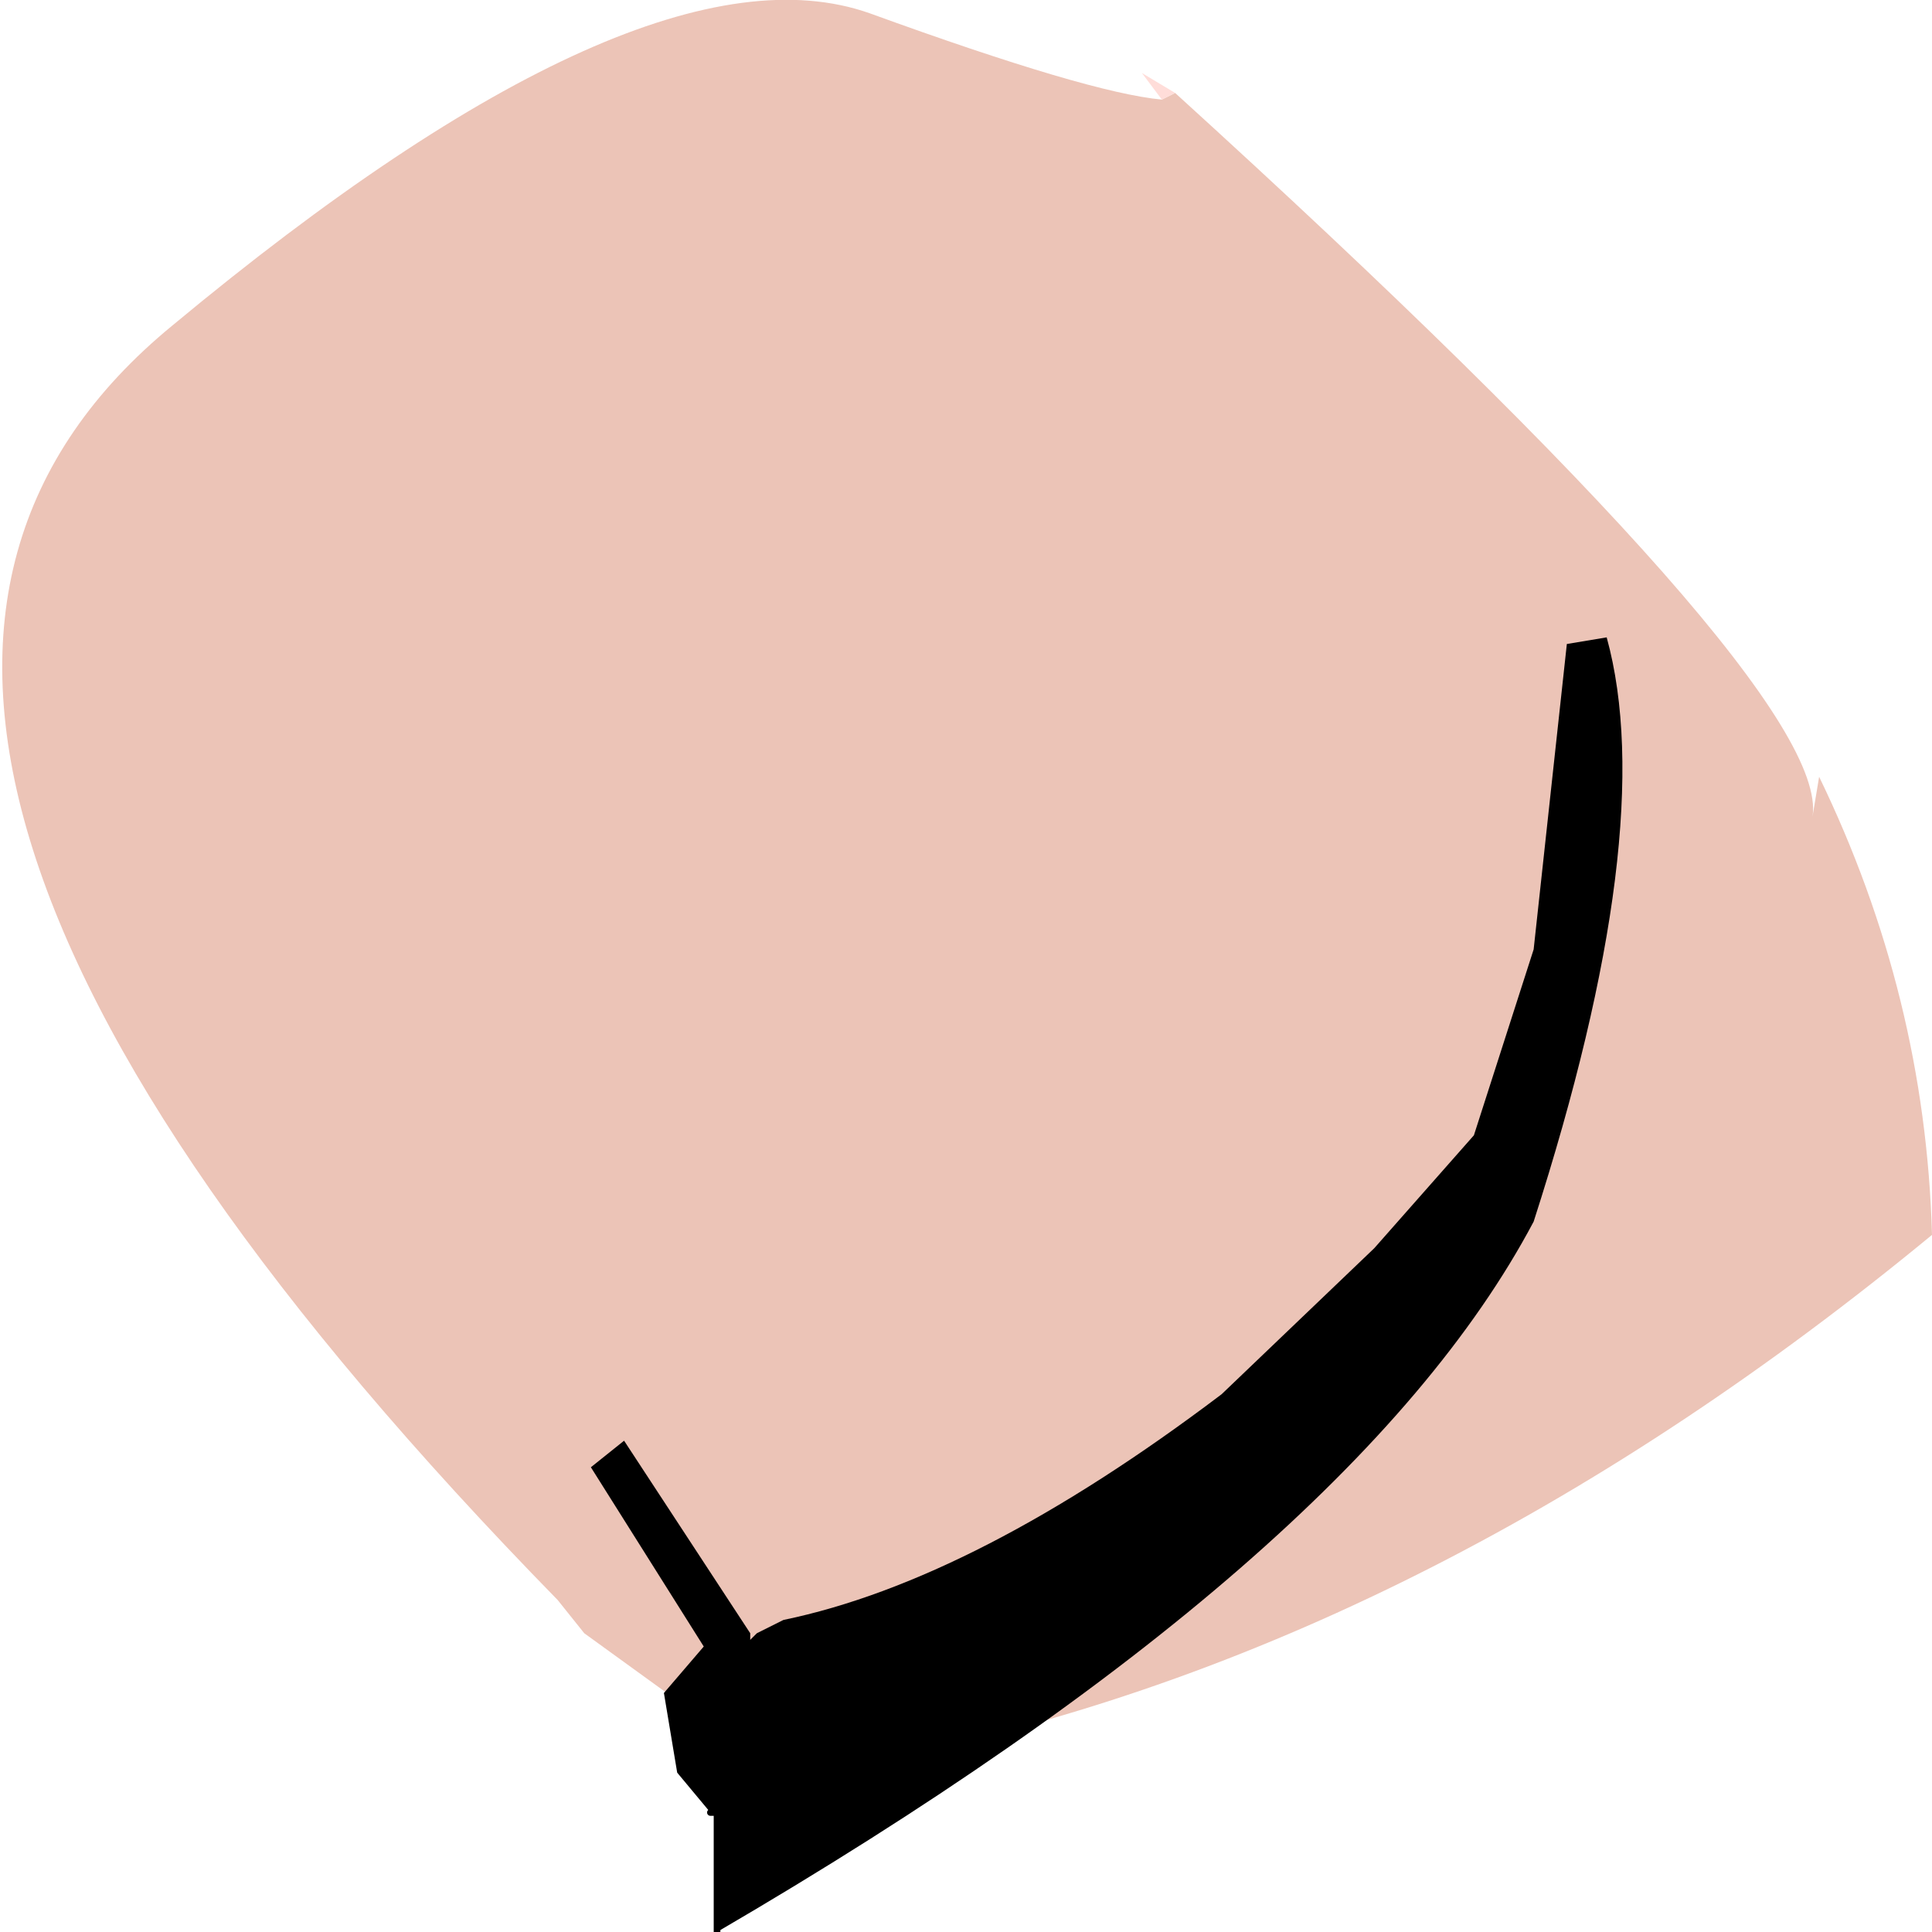 <?xml version="1.0" encoding="UTF-8" standalone="no"?>
<svg xmlns:xlink="http://www.w3.org/1999/xlink" height="14.55px" width="14.55px" xmlns="http://www.w3.org/2000/svg">
  <g transform="matrix(1.0, 0.0, 0.0, 1.0, 7.7, 6.4)">
    <path d="M1.05 -5.65 L1.15 -5.7 Q6.1 -1.2 5.95 -0.25 L6.0 -0.55 Q6.8 1.1 6.85 2.9 3.15 5.95 -0.8 6.8 L-1.15 6.9 -1.85 6.95 -3.3 5.9 -3.5 5.65 Q-10.0 -1.0 -6.4 -3.95 -2.85 -6.9 -1.15 -6.3 0.5 -5.7 1.05 -5.65 M-1.85 6.3 L-1.9 6.35 -1.85 6.35 -1.85 6.3 M-1.75 6.5 L-1.75 6.55 -1.65 6.45 -1.75 6.5" fill="#ecc4b7" fill-rule="evenodd" stroke="none"/>
    <path d="M1.05 -5.65 L0.9 -5.85 1.15 -5.7 1.05 -5.65 M-1.85 6.35 L-1.9 6.35 -1.85 6.3 -1.85 6.35 M-1.75 6.5 L-1.65 6.45 -1.75 6.55 -1.75 6.5" fill="#ffddd9" fill-rule="evenodd" stroke="none"/>
    <path d="M-1.85 6.3 L-1.85 6.35" fill="none" stroke="#000000" stroke-linecap="round" stroke-linejoin="round" stroke-width="0.05"/>
    <path d="M-2.35 7.25 L-2.6 6.95 -2.7 6.35 -2.4 6.0 -3.25 4.65 -3.0 4.45 -2.05 5.9 -2.05 5.95 -2.0 5.9 -1.8 5.8 Q-0.35 5.5 1.5 4.1 L2.65 3.0 3.4 2.15 3.85 0.75 4.1 -1.55 4.4 -1.6 Q4.8 -0.15 3.85 2.8 2.5 5.35 -2.3 8.15 L-2.3 7.25 -2.35 7.25" fill="#000000" fill-rule="evenodd" stroke="none"/>
    <path d="M-2.3 8.15 L-2.3 7.25 -2.35 7.25" fill="none" stroke="#000000" stroke-linecap="round" stroke-linejoin="round" stroke-width="0.05"/>
  </g>
</svg>
